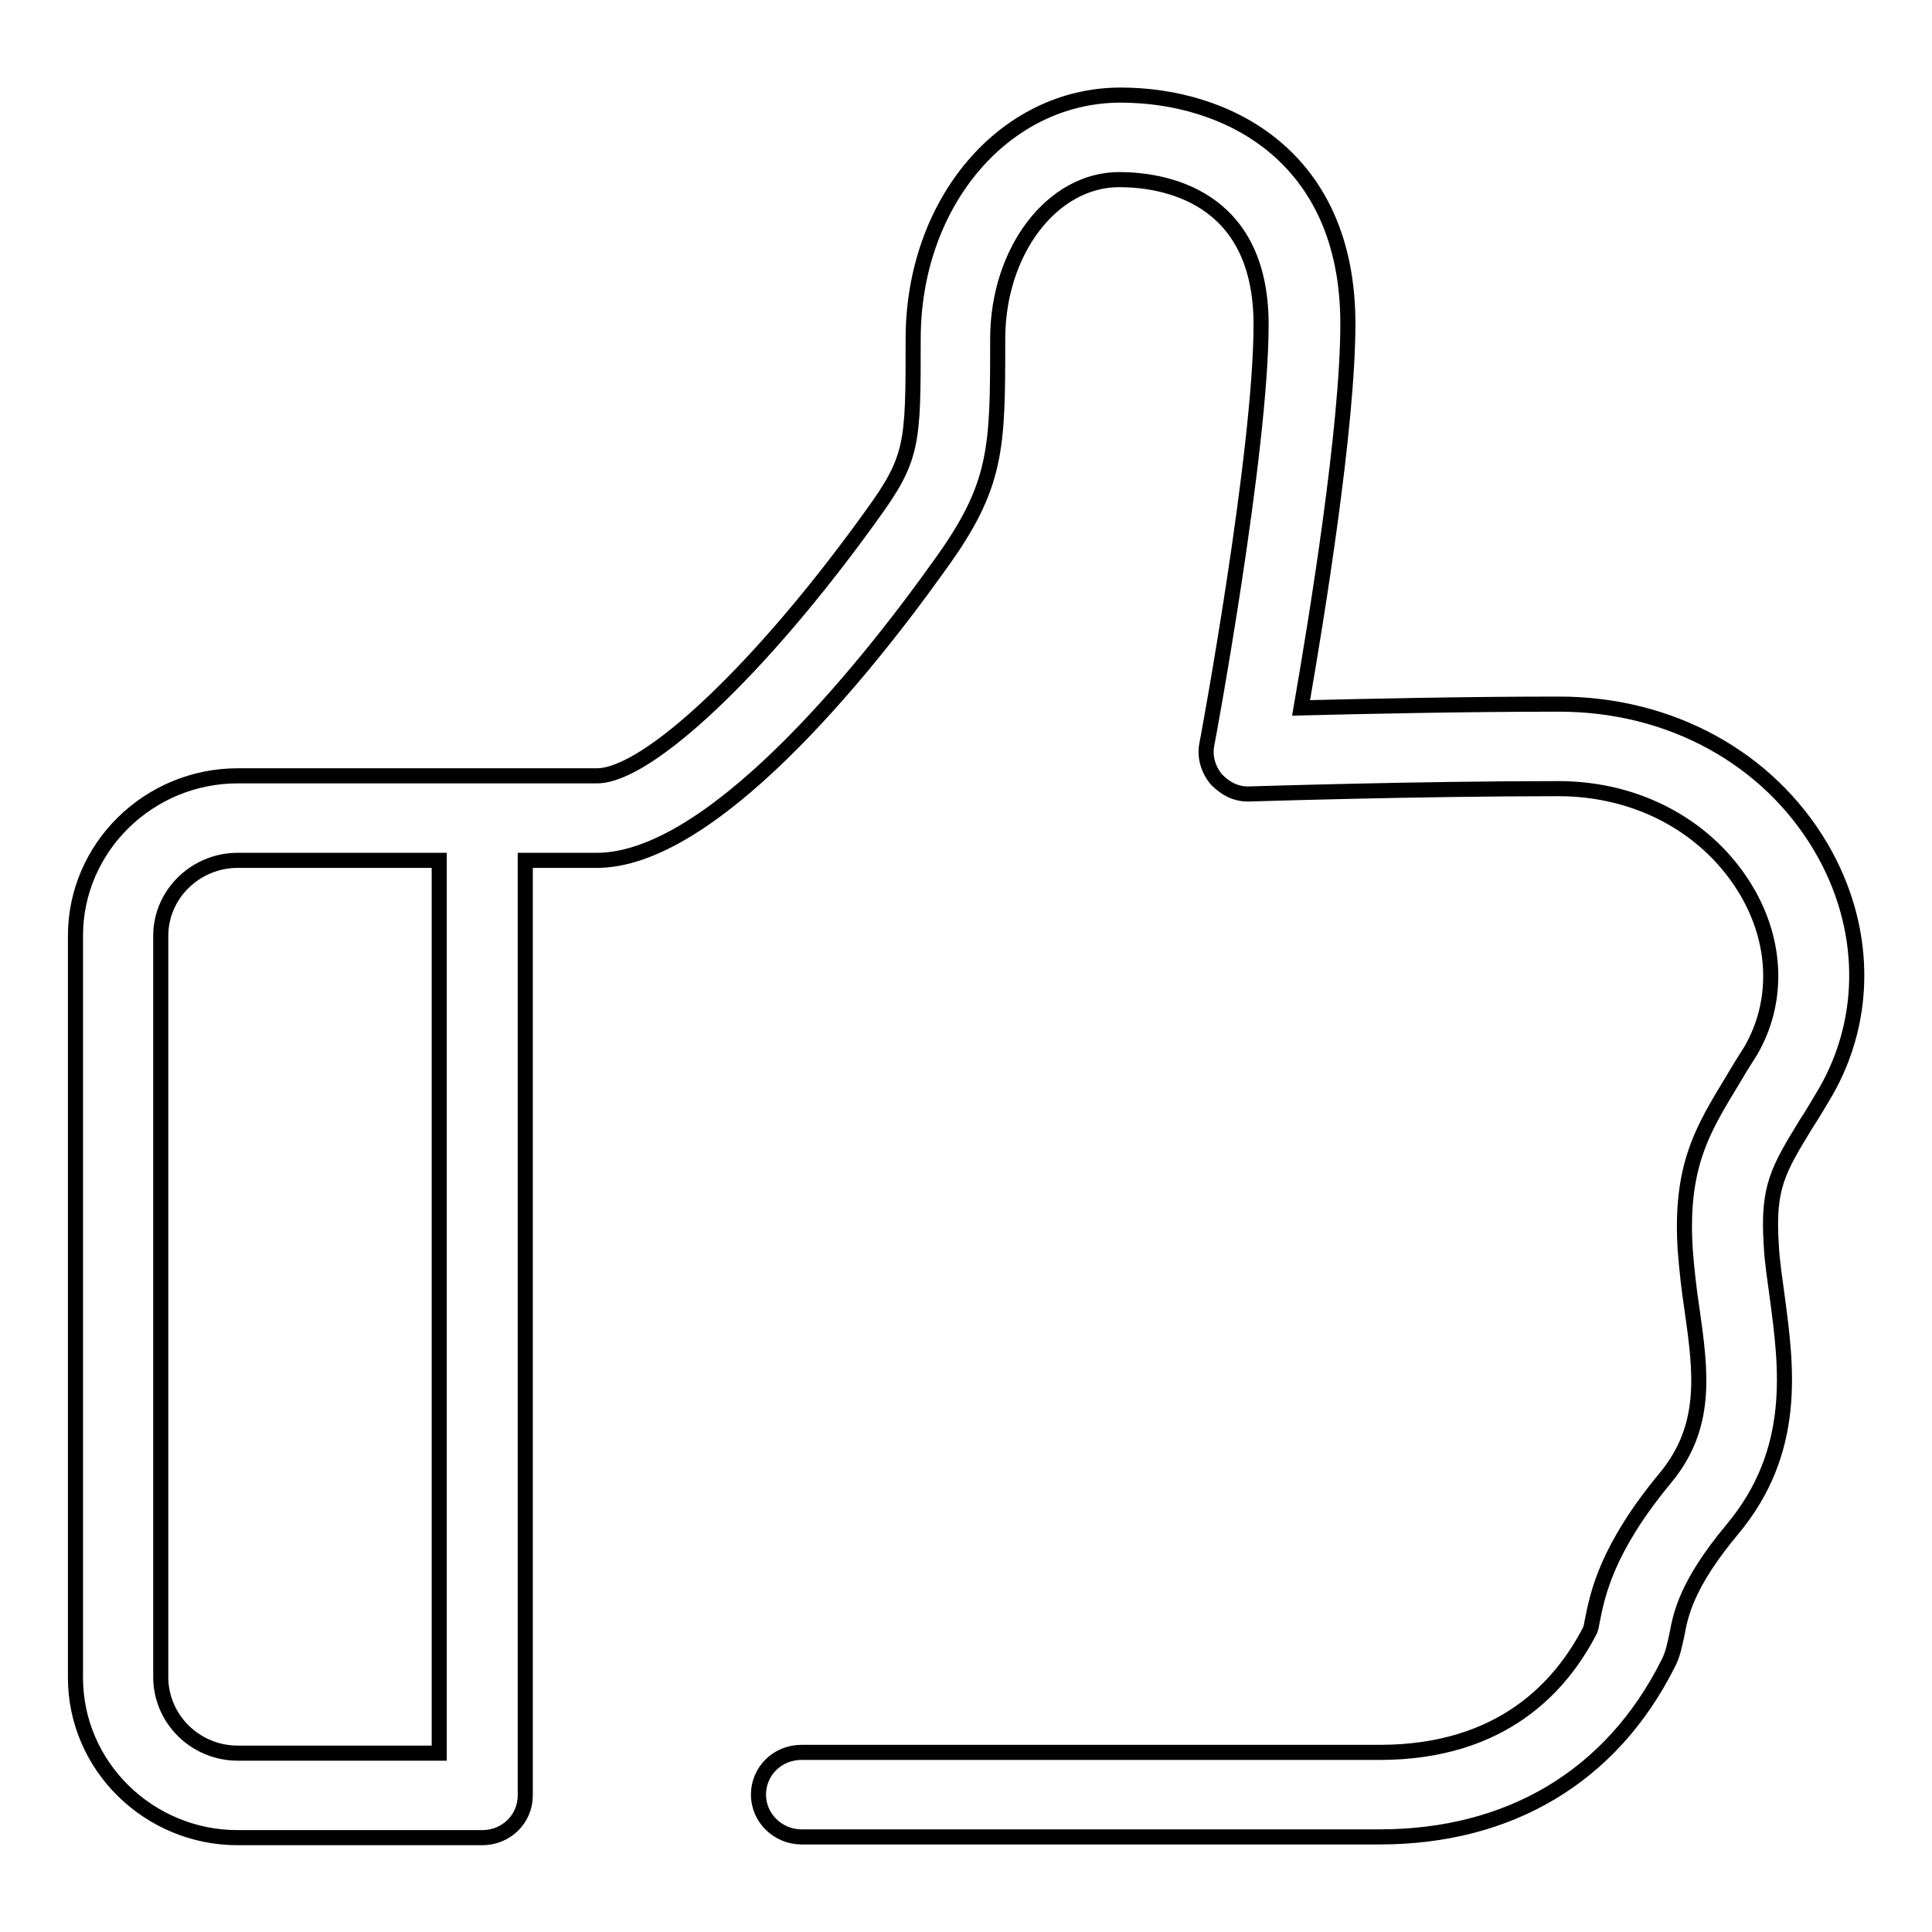 <?xml version="1.0" encoding="utf-8"?>
<!-- Svg Vector Icons : http://www.onlinewebfonts.com/icon -->
<!DOCTYPE svg PUBLIC "-//W3C//DTD SVG 1.1//EN" "http://www.w3.org/Graphics/SVG/1.1/DTD/svg11.dtd">
<svg version="1.1" xmlns="http://www.w3.org/2000/svg" xmlns:xlink="http://www.w3.org/1999/xlink" x="0px" y="0px" viewBox="0 0 256 256" enable-background="new 0 0 256 256" xml:space="preserve">
<g><g><path stroke-width="2" fill-opacity="0" stroke="#000000"  d="M182.8,243.4h-76.6c-3.1,0-5.7-2.5-5.7-5.6c0-3.1,2.5-5.6,5.7-5.6h76.6c16.3,0,24.1-8.8,27.9-16.2c0.2-0.5,0.2-0.9,0.3-1.3c0.7-3.5,1.9-9.5,9.7-18.9c5.6-6.8,4.7-13.9,3.5-22.3c-0.4-2.6-0.7-5.3-0.9-7.9c-0.7-11.1,2.3-15.9,6.3-22.5c0.7-1.2,1.5-2.5,2.4-3.9c3.7-6.4,3.5-14.3-0.6-21.2c-5-8.4-14.3-13.5-24.9-13.5c-18.9,0-40.6,0.7-40.8,0.7c-1.9,0.1-3.3-0.7-4.5-1.9c-1.1-1.3-1.6-3-1.3-4.6c0.1-0.4,7.2-38.8,7.2-55.7c0-17.3-13.2-19.2-18.8-19.2c-8.9,0-16.1,9.5-16.1,21.1c0,14.5,0,19.4-7.7,30C114.1,89.5,94.1,114,79.1,114h-9.5v123.9c0,3.1-2.5,5.6-5.7,5.6H31.5c-11.8,0-21.5-9.5-21.5-21.2V124c0-11.7,9.7-21.2,21.5-21.2h47.6c6.7,0,21.7-14.1,36.3-34.4c5.6-7.7,5.6-9.5,5.6-23.5c0-18.1,12.1-32.3,27.5-32.3c13.9,0,30.1,7.9,30.1,30.3c0,13.6-4.1,38.8-6.2,50.9c8-0.2,21.7-0.5,34.2-0.5c14.7,0,27.7,7.1,34.7,19c6.1,10.4,6.3,22.5,0.6,32.4c-0.9,1.5-1.7,2.9-2.5,4.1c-3.8,6.2-5.2,8.5-4.7,16.1c0.1,2.3,0.5,4.7,0.8,7c1.2,9.1,2.8,20.3-6,30.8c-6,7.2-6.8,11.2-7.3,13.9c-0.3,1.3-0.5,2.6-1.2,3.9C213.5,235.4,200,243.4,182.8,243.4z M31.5,114c-5.6,0-10.2,4.5-10.2,10v98.2c0,5.6,4.6,10.1,10.2,10.1h26.7V114H31.5z"/></g></g>
</svg>